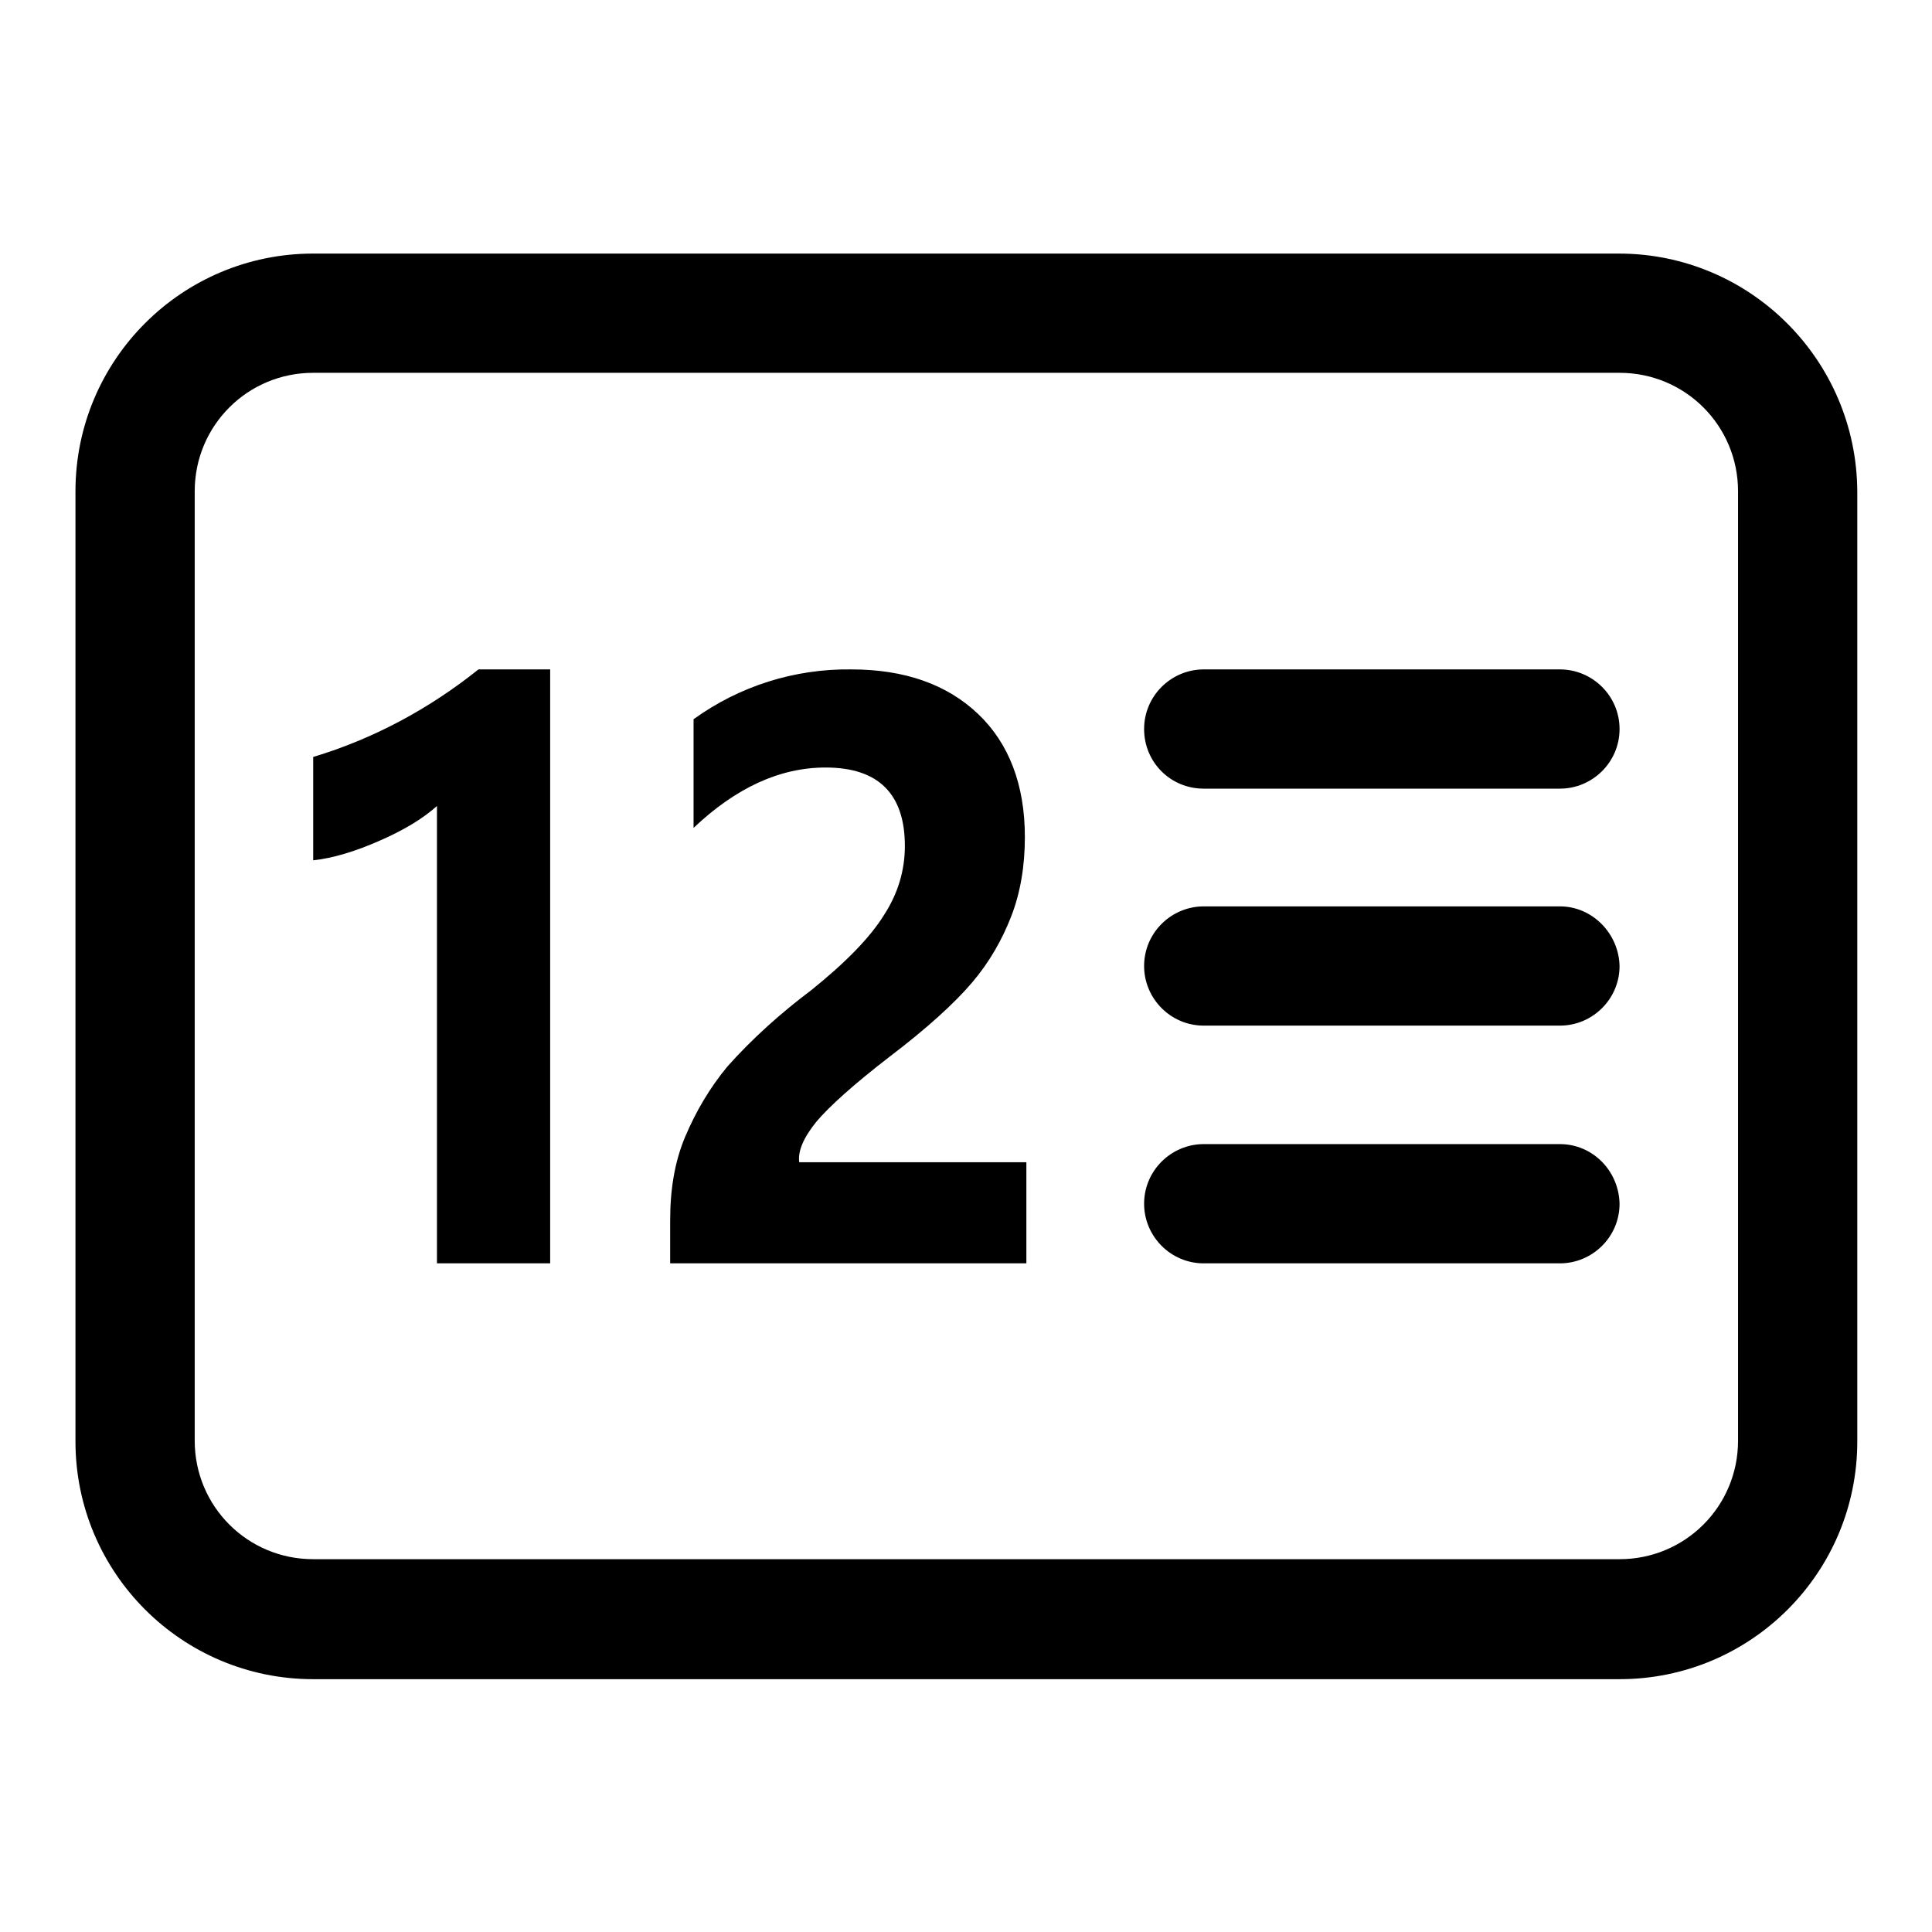 <?xml version="1.0" encoding="utf-8"?>
<!-- Svg Vector Icons : http://www.onlinewebfonts.com/icon -->
<!DOCTYPE svg PUBLIC "-//W3C//DTD SVG 1.1//EN" "http://www.w3.org/Graphics/SVG/1.1/DTD/svg11.dtd">
<svg version="1.1" xmlns="http://www.w3.org/2000/svg" xmlns:xlink="http://www.w3.org/1999/xlink" x="0px" y="0px" viewBox="0 0 256 256" enable-background="new 0 0 256 256" xml:space="preserve">
<g> <path fill="#000000" d="M214.5,33.6H41.5C24.1,33.6,10,47.7,10,65.1v125.9c0,17.4,14.1,31.5,31.5,31.5h173.1 c17.4,0,31.5-14.1,31.5-31.5V65.1C246,47.7,231.9,33.6,214.5,33.6z M230.3,190.9c0,8.7-7,15.7-15.7,15.7H41.5 c-8.7,0-15.7-7-15.7-15.7V65.1c0-8.7,7-15.7,15.7-15.7h173.1c8.7,0,15.7,7,15.7,15.7V190.9z"/> <path fill="#000000" d="M206.7,120.1h-47.2c-4.3,0-7.9,3.5-7.9,7.9c0,4.3,3.5,7.9,7.9,7.9h47.2c4.3,0,7.9-3.5,7.9-7.9 C214.5,123.7,211,120.1,206.7,120.1z M206.7,151.6h-47.2c-4.3,0-7.9,3.5-7.9,7.9c0,4.3,3.5,7.9,7.9,7.9h47.2c4.3,0,7.9-3.5,7.9-7.9 C214.5,155.1,211,151.6,206.7,151.6z M206.7,88.7h-47.2c-4.3,0-7.9,3.5-7.9,7.9s3.5,7.9,7.9,7.9h47.2c4.3,0,7.9-3.5,7.9-7.9 S211,88.7,206.7,88.7z M41.5,100.3V114c2.7-0.3,5.6-1.2,8.8-2.6c3.2-1.4,5.7-2.9,7.6-4.6v60.6h15V88.7h-9.5 C56.9,93.9,49.5,97.9,41.5,100.3z M108.2,148.6c1.7-2,4.9-4.9,9.7-8.6c5-3.8,8.6-7.1,10.9-9.8c2.3-2.7,4-5.7,5.2-8.8 c1.2-3.1,1.8-6.6,1.8-10.5c0-6.9-2.1-12.4-6.2-16.3c-4.1-3.9-9.7-5.9-16.8-5.9c-7.5-0.1-14.8,2.2-20.9,6.6v14.4 c5.6-5.3,11.4-8,17.5-8c7,0,10.5,3.5,10.5,10.4c0,3.2-0.9,6.3-2.8,9.2c-1.8,2.9-5,6.2-9.6,9.9c-4,3-7.8,6.4-11.1,10.1 c-2.4,2.9-4.2,6-5.6,9.3c-1.4,3.3-2,7-2,11.1v5.7h47.2V154h-30.1C105.7,152.5,106.5,150.7,108.2,148.6z"/></g>
</svg>